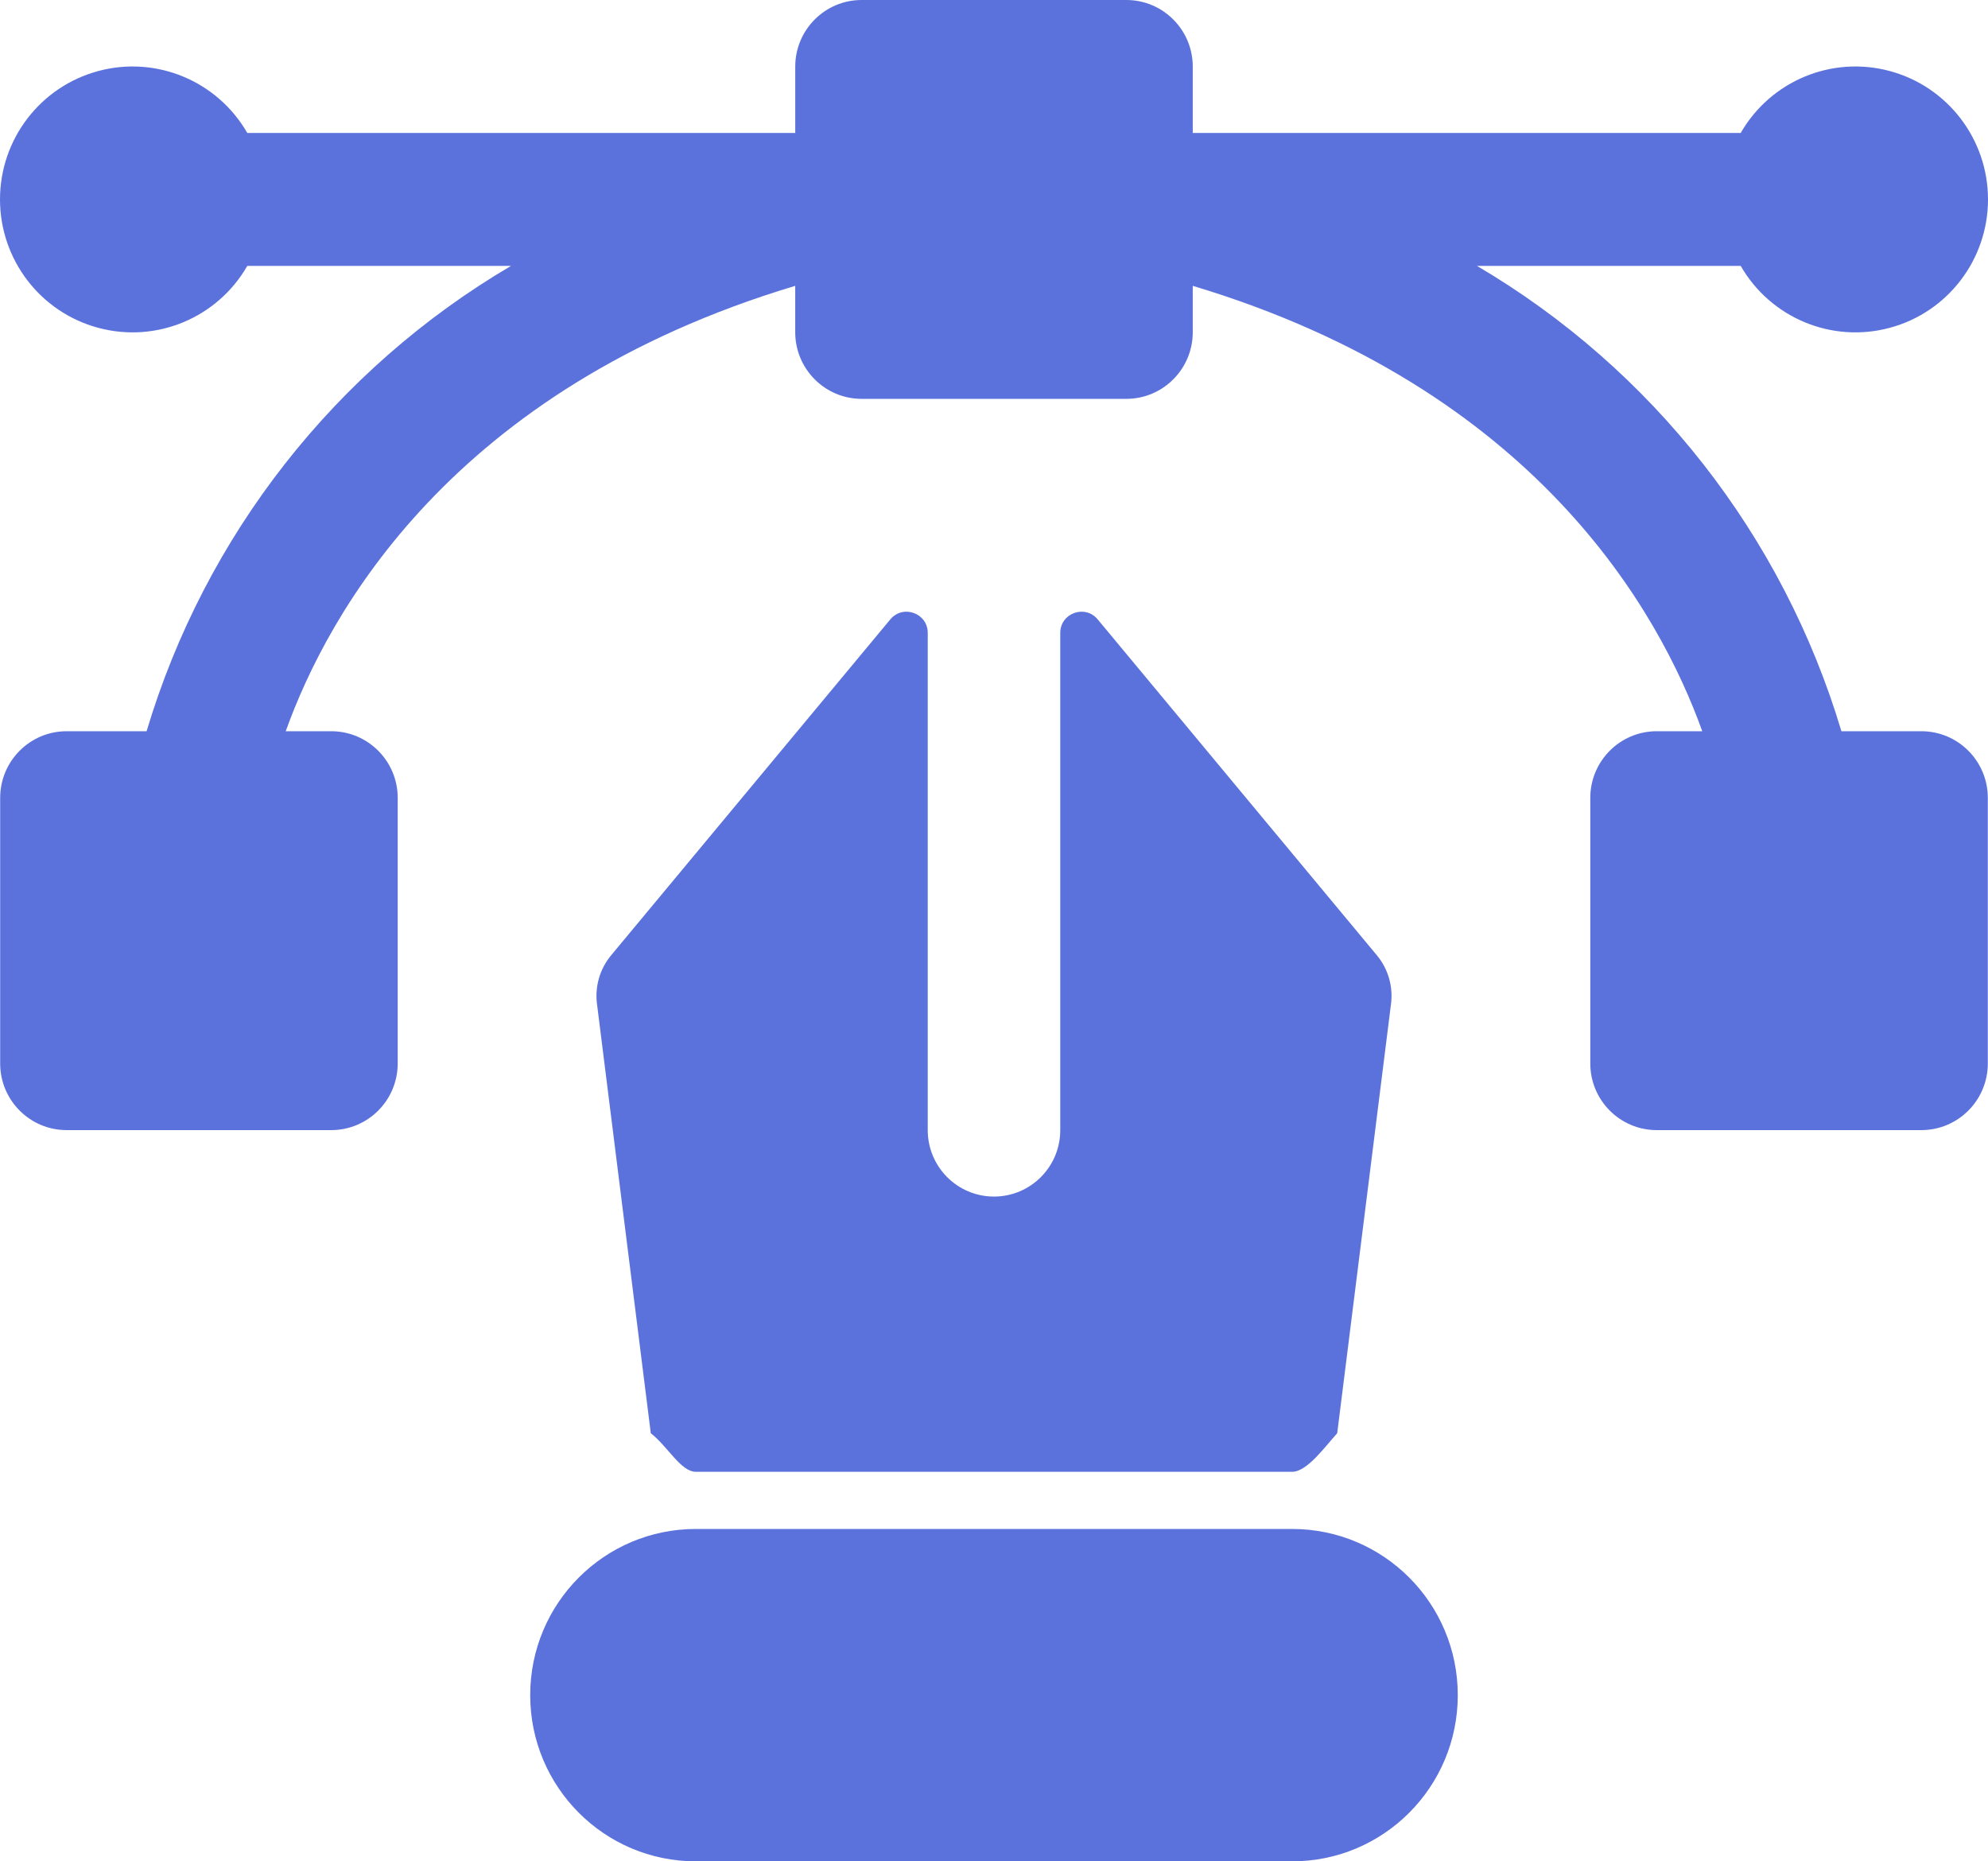 <svg width="94" height="88" viewBox="0 0 94 88" fill="none" xmlns="http://www.w3.org/2000/svg">
<path d="M42.098 29.282C42.697 28.563 43.867 28.986 43.867 29.922V53.429C43.867 55.165 45.269 56.571 47 56.571C48.731 56.571 50.133 55.165 50.133 53.429V29.922C50.133 28.986 51.304 28.563 51.902 29.282L65.076 45.131C65.64 45.791 65.891 46.66 65.765 47.52L63.228 67.76C62.656 68.389 61.81 69.583 61.098 69.583H32.902C32.19 69.583 31.579 68.389 30.772 67.76L28.235 47.52C28.109 46.66 28.36 45.791 28.924 45.131L42.098 29.282ZM90.859 34.571H87.069C84.3 25.316 78.144 17.458 69.838 12.571H82.307C83.725 15.035 86.615 16.237 89.356 15.498C92.093 14.764 94 12.273 94 9.429C94 6.584 92.093 4.094 89.356 3.359C86.614 2.62 83.724 3.822 82.307 6.286H56.398V3.143C56.395 1.41 54.993 0.004 53.266 0H40.734C39.007 0.004 37.605 1.41 37.602 3.143V6.286H11.693C10.275 3.823 7.385 2.62 4.644 3.359C1.907 4.094 0 6.584 0 9.429C0 12.273 1.907 14.764 4.644 15.498C7.386 16.237 10.276 15.035 11.693 12.571H24.162C15.856 17.459 9.7 25.316 6.931 34.571H3.141C1.414 34.575 0.012 35.982 0.008 37.714V50.286C0.012 52.018 1.414 53.425 3.141 53.429H15.672C17.399 53.425 18.801 52.018 18.805 50.286V37.714C18.801 35.982 17.399 34.575 15.672 34.571H13.51C15.515 28.977 21.374 18.386 37.601 13.514V15.714C37.605 17.446 39.007 18.853 40.734 18.857H53.265C54.992 18.853 56.394 17.446 56.398 15.714V13.514C72.626 18.385 78.484 28.977 80.489 34.571H78.327C76.6 34.575 75.198 35.982 75.195 37.714V50.286C75.198 52.018 76.6 53.425 78.327 53.429H90.859C92.586 53.425 93.987 52.018 93.991 50.286V37.714C93.987 35.982 92.586 34.575 90.859 34.571ZM61.097 72.286H32.902C28.575 72.286 25.07 75.802 25.07 80.143C25.07 84.484 28.575 88 32.902 88H61.097C65.424 88 68.929 84.484 68.929 80.143C68.929 75.802 65.424 72.286 61.097 72.286Z" fill="#5B72DC"/>
</svg>
